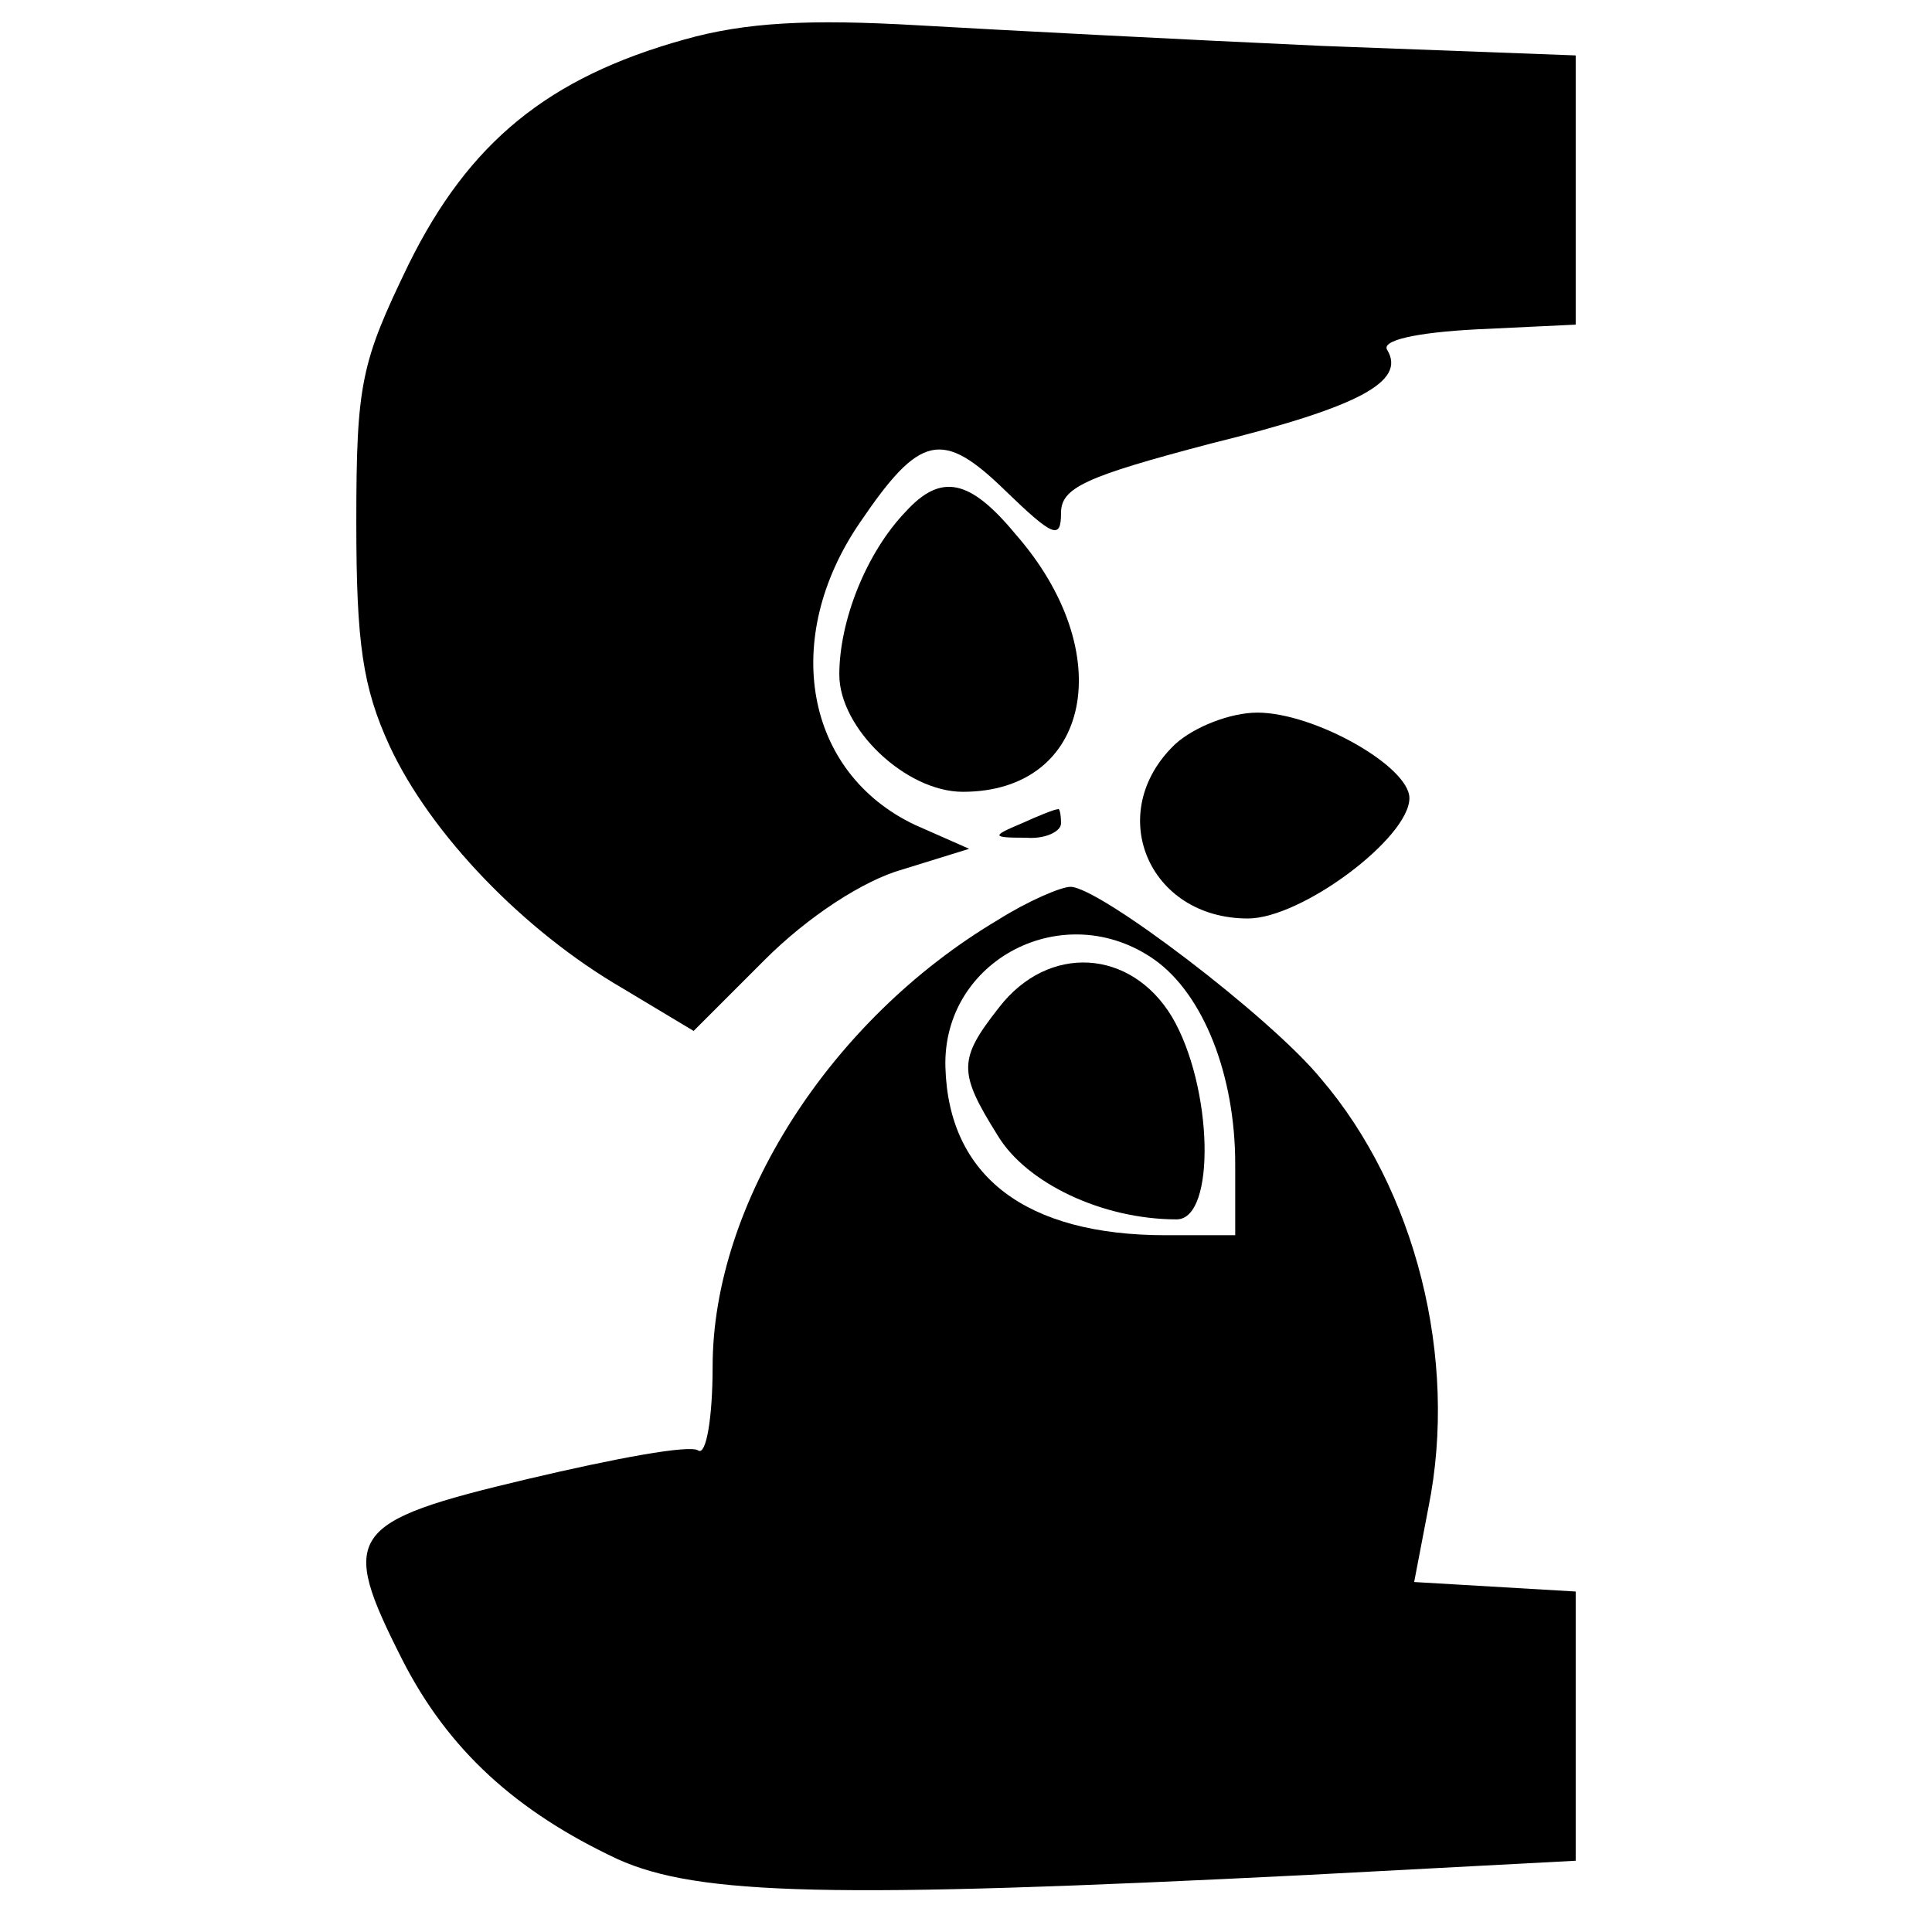 <?xml version="1.0" standalone="no"?>
<!DOCTYPE svg PUBLIC "-//W3C//DTD SVG 20010904//EN"
 "http://www.w3.org/TR/2001/REC-SVG-20010904/DTD/svg10.dtd">
<svg version="1.0" xmlns="http://www.w3.org/2000/svg"
 width="122pt" height="122pt" viewBox="0 0 122 122"
 preserveAspectRatio="xMidYMid meet">
<g transform="translate(0,122) scale(0.1,-0.1)"
fill="#000000" stroke="none">
<path d="M432 1195 c-86 -24 -136 -65 -174 -142 -30 -62 -33 -75 -33 -163 0
-76 4 -104 21 -141 26 -56 85 -117 147 -153 l45 -27 45 45 c27 27 62 50 87 57
l42 13 -34 15 c-70 33 -85 118 -35 191 38 56 52 59 92 20 30 -29 35 -31 35
-14 0 16 15 23 95 44 93 23 123 39 111 59 -4 6 18 11 56 13 l63 3 0 85 0 85
-160 6 c-88 4 -203 10 -255 13 -69 4 -109 2 -148 -9z"/>
<path d="M572 897 c-25 -26 -42 -69 -42 -103 0 -34 42 -74 78 -74 81 0 99 88
33 163 -29 35 -47 38 -69 14z"/>
<path d="M742 750 c-45 -43 -17 -110 46 -110 34 0 102 51 102 76 0 20 -60 54
-96 54 -17 0 -40 -9 -52 -20z"/>
<path d="M645 700 c-19 -8 -19 -9 3 -9 12 -1 22 4 22 9 0 6 -1 10 -2 9 -2 0
-12 -4 -23 -9z"/>
<path d="M630 639 c-106 -63 -180 -179 -180 -282 0 -32 -4 -56 -9 -53 -5 4
-53 -5 -108 -18 -114 -27 -119 -35 -79 -114 29 -57 72 -96 136 -126 51 -23
136 -25 435 -10 l170 9 0 85 0 85 -51 3 -51 3 9 47 c19 94 -8 201 -68 271 -32
39 -140 121 -158 121 -6 0 -27 -9 -46 -21z m99 -25 c31 -22 51 -73 51 -129 l0
-45 -44 0 c-88 0 -137 37 -139 106 -2 68 75 108 132 68z"/>
<path d="M631 584 c-26 -33 -26 -41 -1 -81 18 -30 66 -53 113 -53 25 0 23 84
-3 128 -26 43 -78 46 -109 6z"/>
</g>
</svg>
